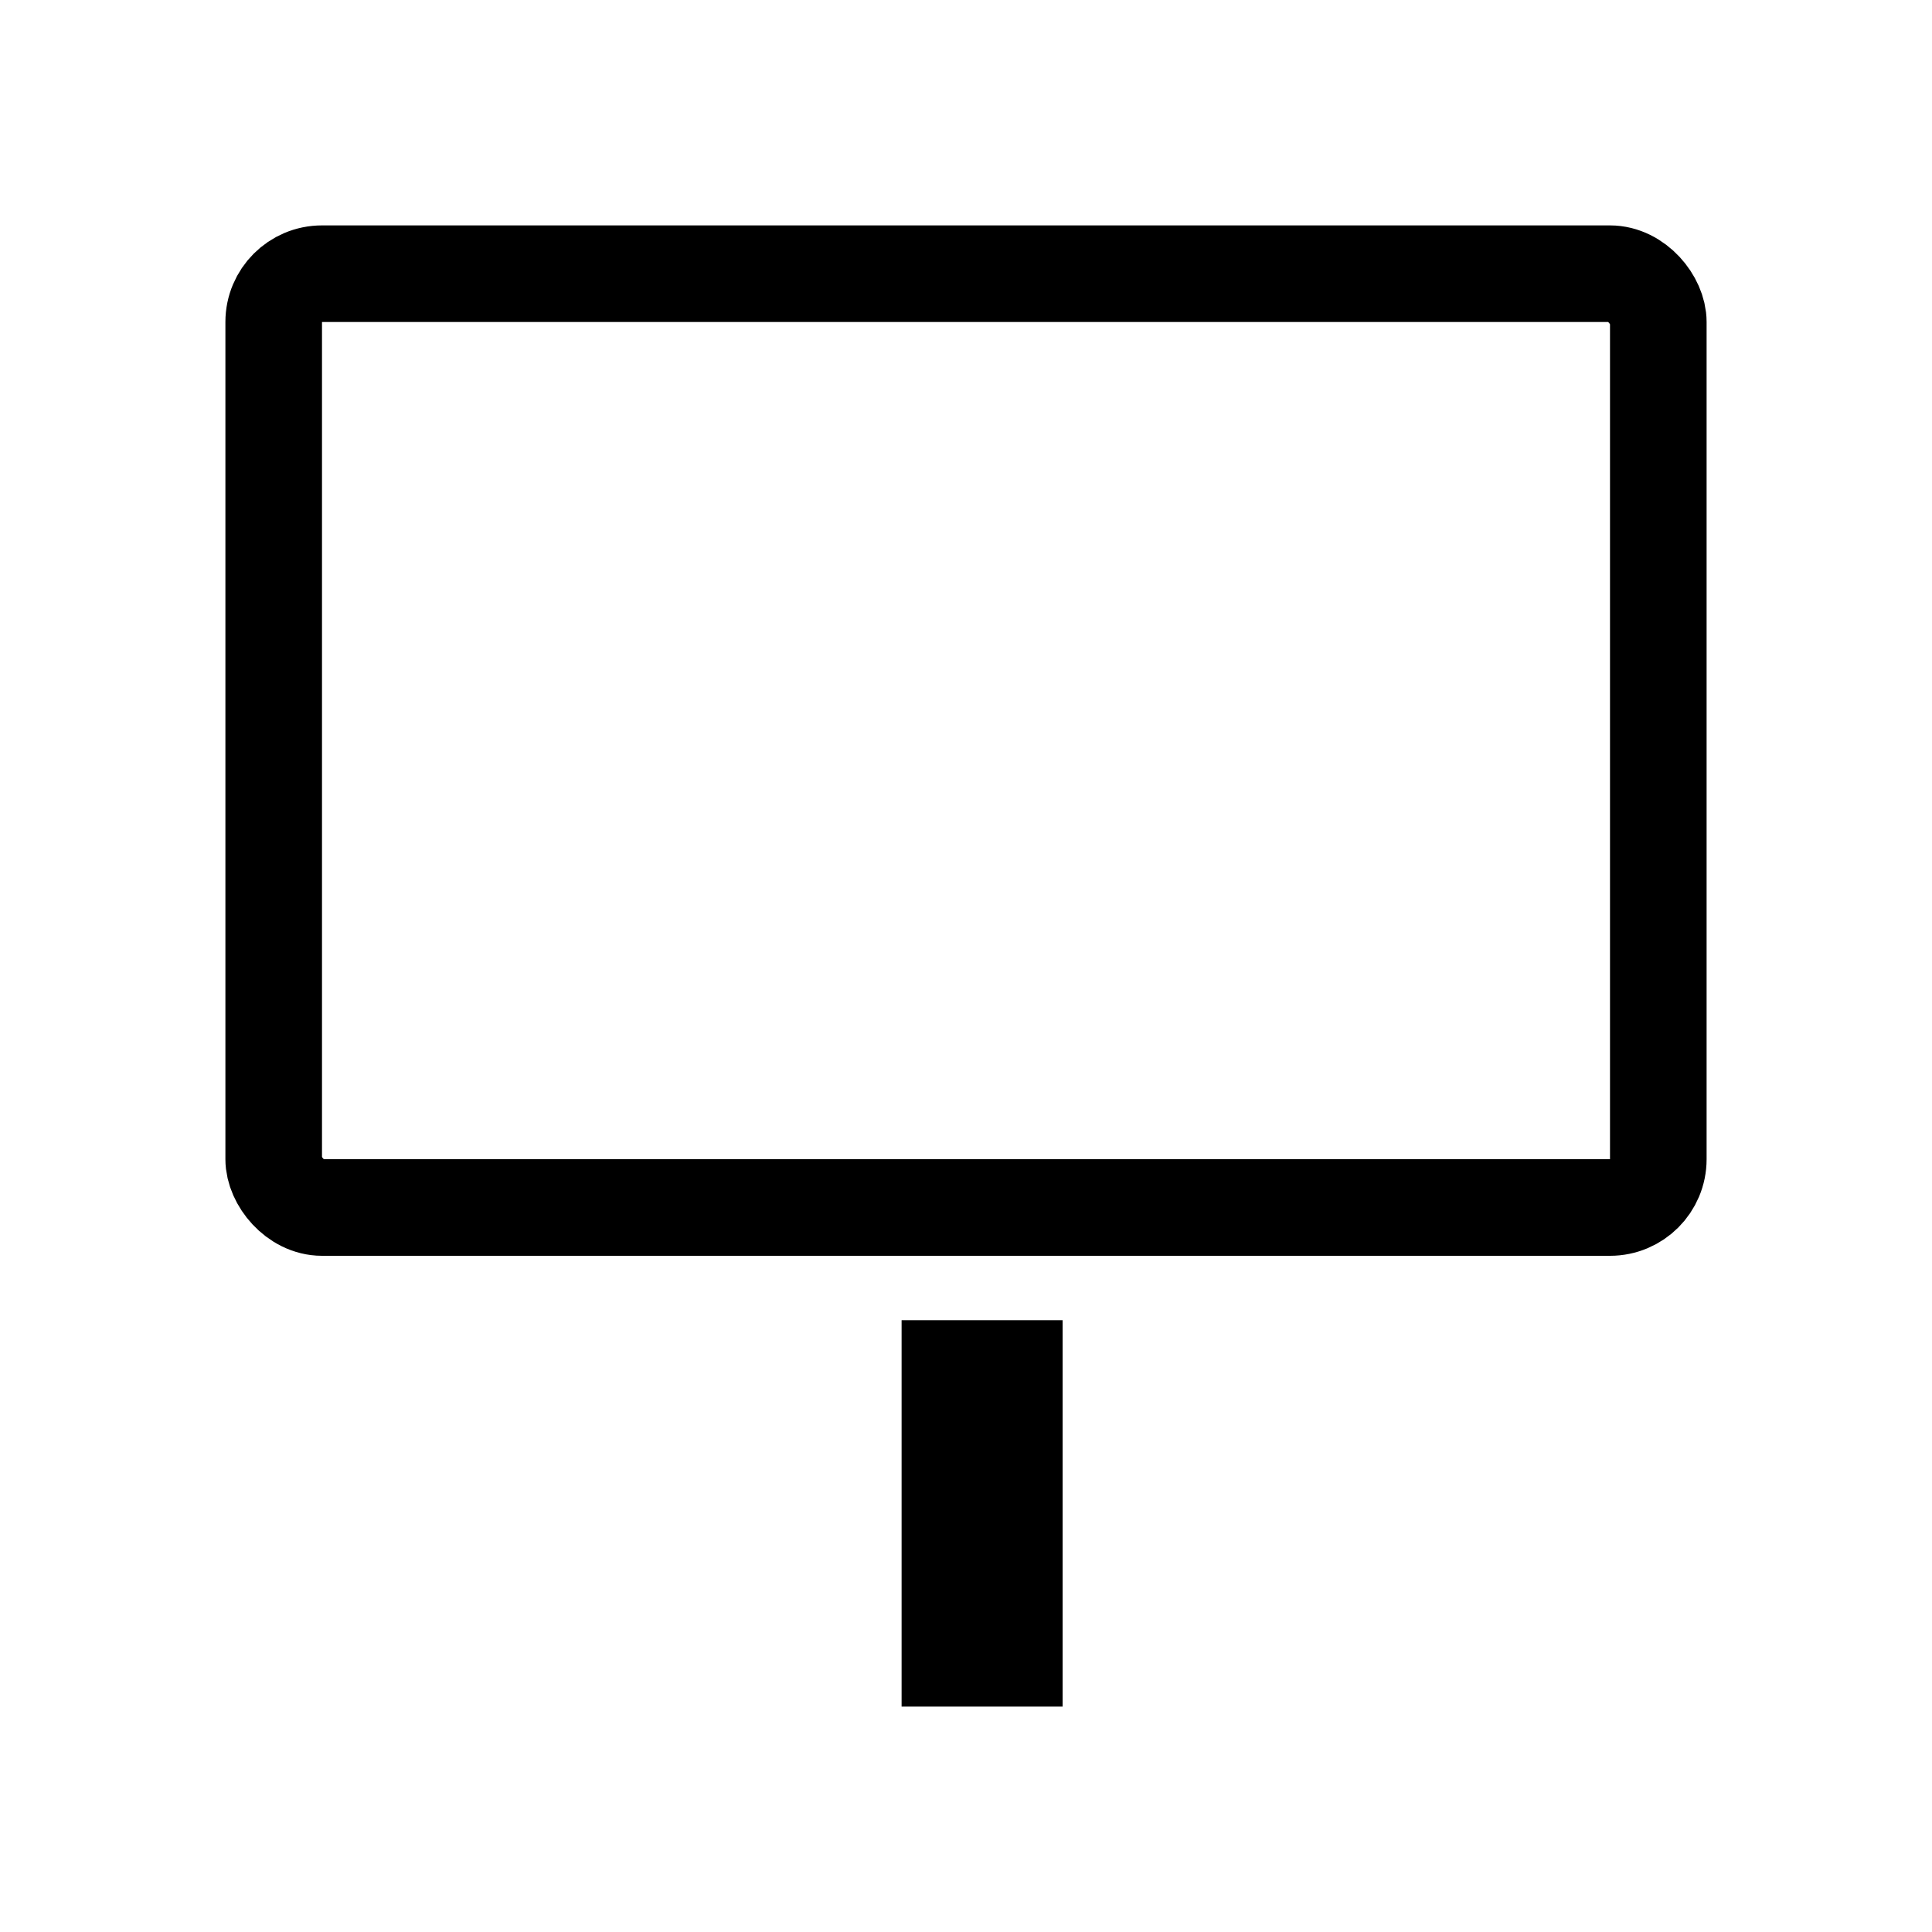 <svg width="60" height="60" viewBox="0 0 60 60" fill="none" xmlns="http://www.w3.org/2000/svg">
<rect x="8.5" y="8.5" width="43" height="29" rx="1.5" stroke="black" stroke-width="3"/>
<rect x="28" y="41" width="5" height="12" fill="black"/>
</svg>
